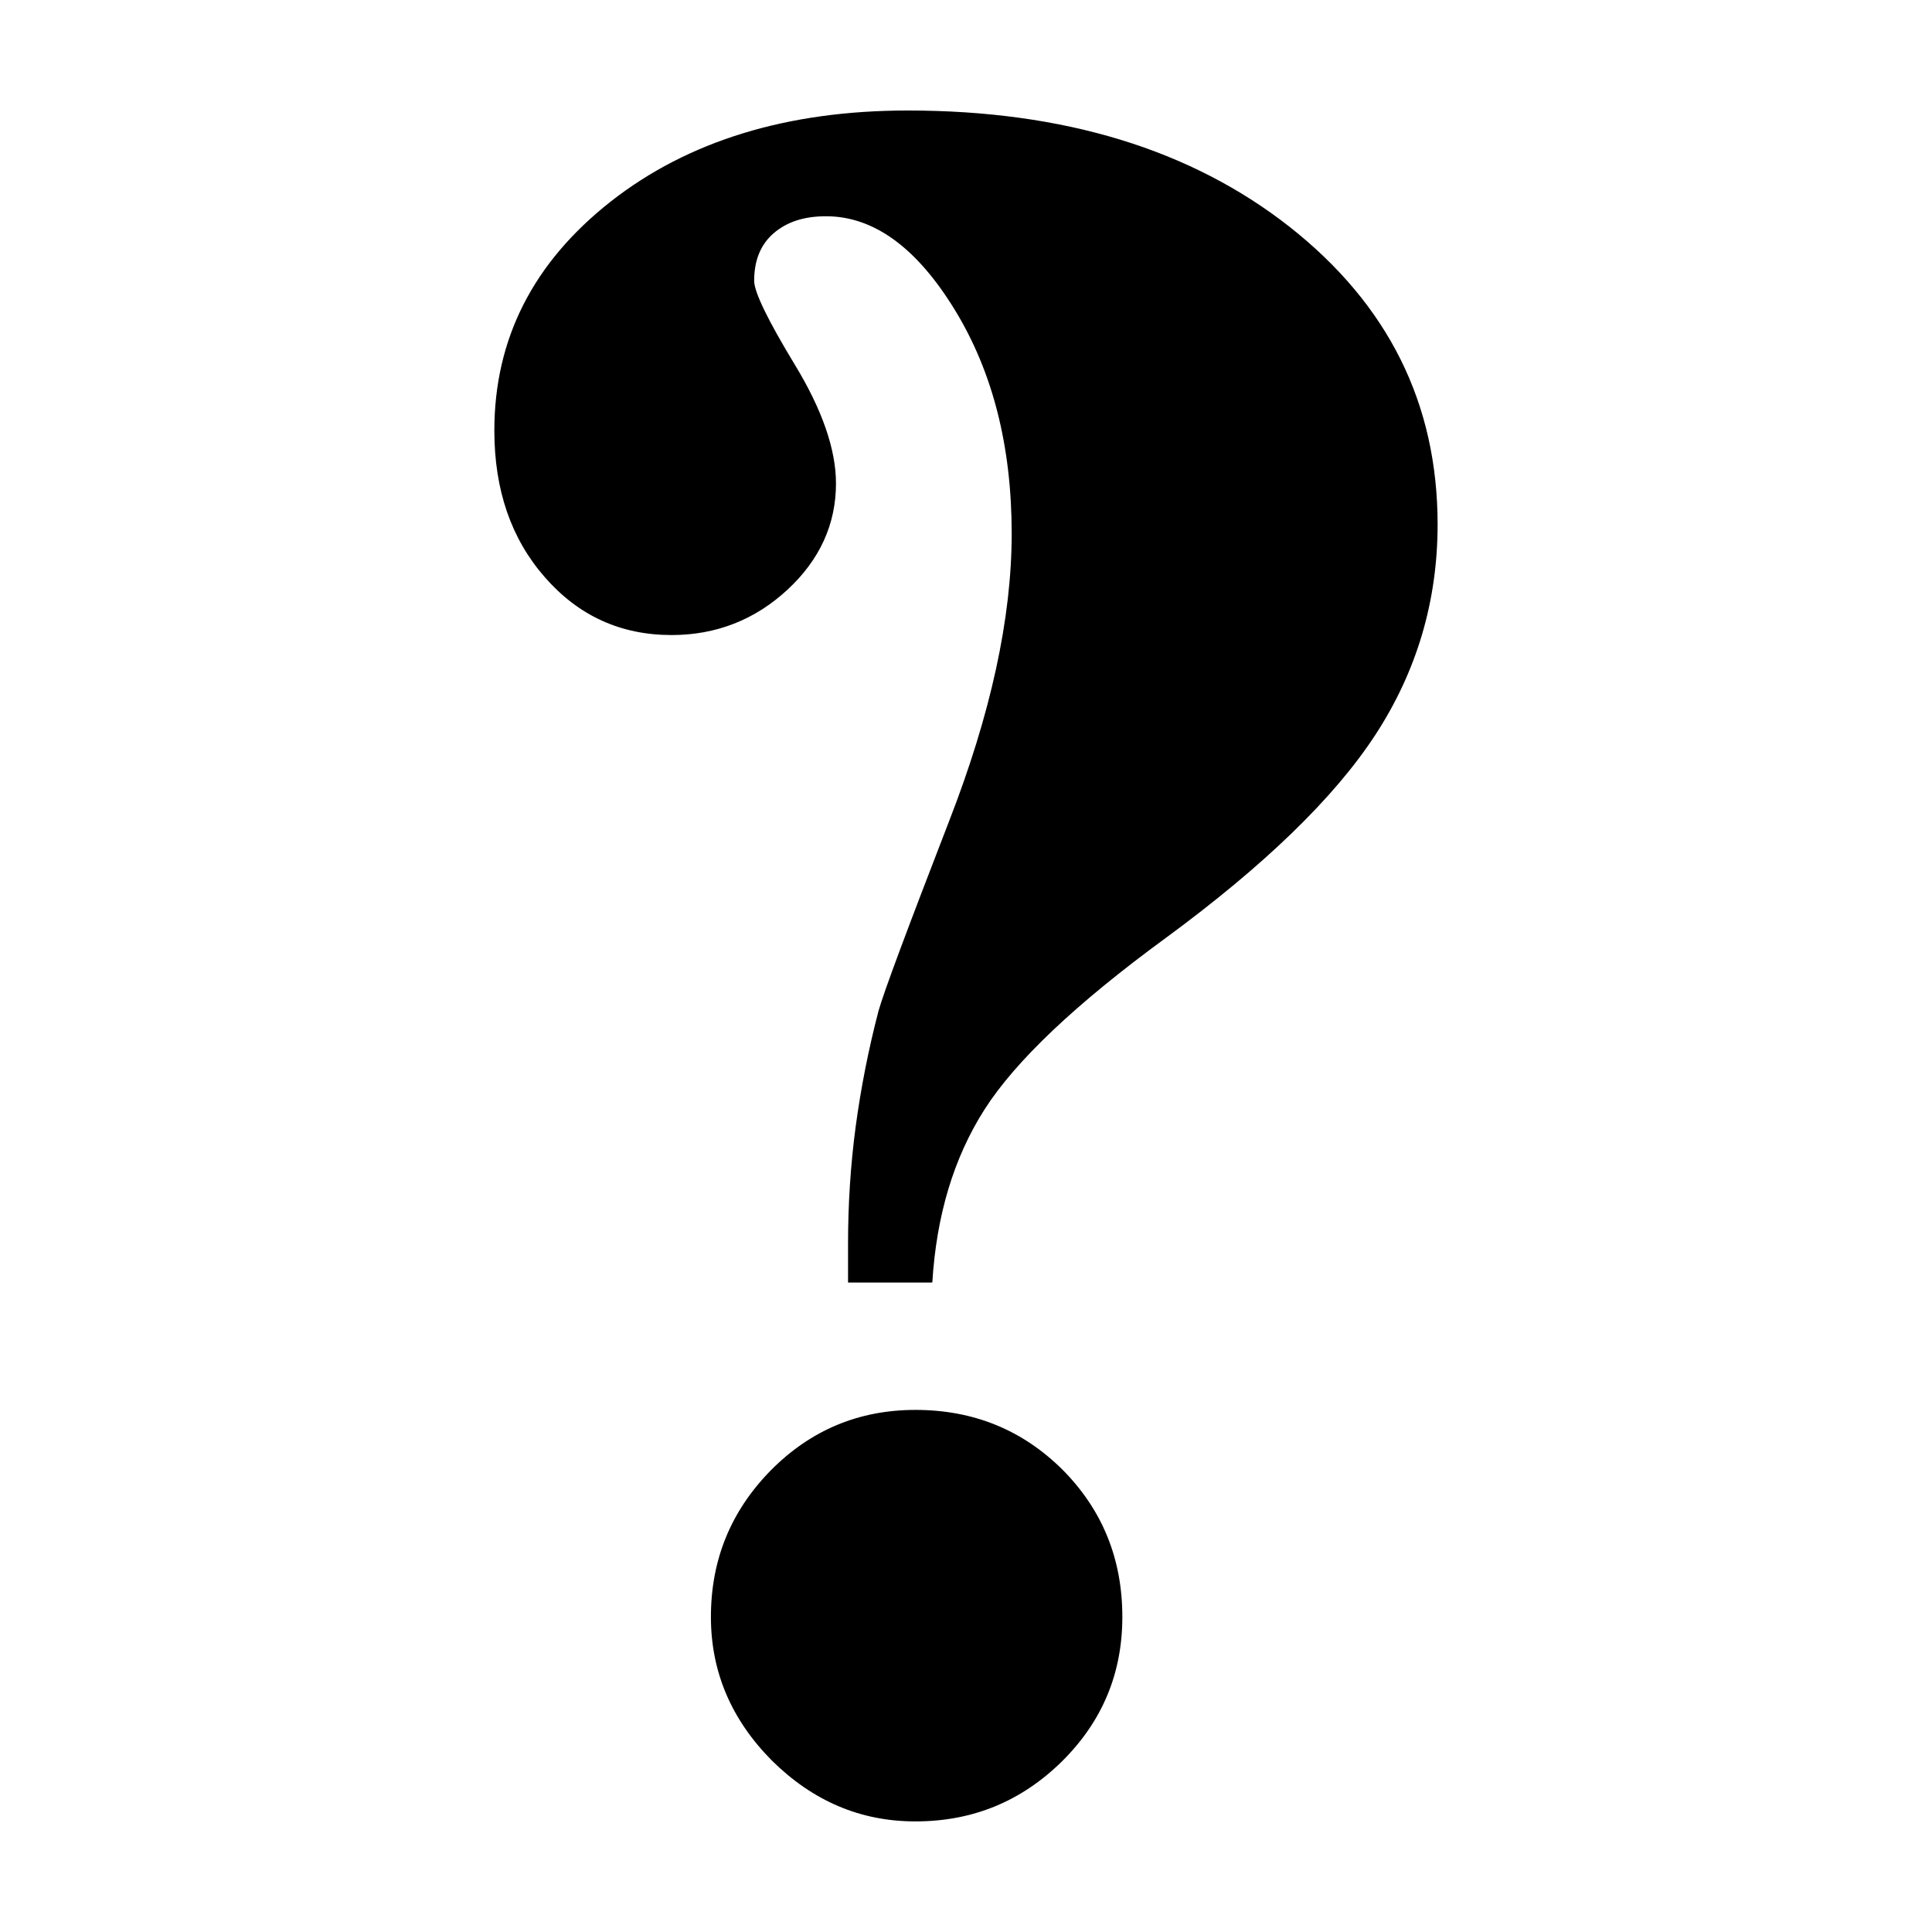 <?xml version="1.0" encoding="UTF-8"?>
<!-- Uploaded to: ICON Repo, www.iconrepo.com, Generator: ICON Repo Mixer Tools -->
<svg fill="#000000" width="800px" height="800px" version="1.1" viewBox="144 144 512 512" xmlns="http://www.w3.org/2000/svg">
 <path d="m332.4 572.51c0-15.219 5.312-28.066 15.828-38.812 10.621-10.727 23.387-16.059 38.375-16.059 15.406 0 28.383 5.332 38.98 15.848 10.539 10.621 15.848 23.594 15.848 39.004 0 14.988-5.312 27.73-16.059 38.352-10.746 10.539-23.594 15.848-38.793 15.848-14.57 0-27.207-5.414-38.059-16.164-10.703-10.809-16.121-23.469-16.121-38.016zm36.34-88.648v-10.309c0-10.309 0.652-20.719 2.016-30.941 1.387-10.309 3.402-20.531 6.066-30.73 1.469-5.207 7.766-22 18.703-50.277 11.043-28.383 16.582-53.781 16.582-76.203 0-23.07-4.996-42.844-15.094-59.324s-21.477-24.77-34.113-24.77c-5.836 0-10.41 1.492-13.938 4.555-3.402 2.981-5.102 7.137-5.102 12.555 0 2.961 3.609 10.41 10.832 22.316 7.223 11.902 10.852 22.418 10.852 31.363 0 10.746-4.242 20.195-12.848 28.172-8.602 7.973-18.91 12.023-30.707 12.023-13.496 0-24.664-5.102-33.586-15.305-8.945-10.199-13.395-23.152-13.395-38.875 0-24.352 10.309-44.547 30.816-60.688 20.508-16.082 46.77-24.141 78.762-24.141 41.332 0 75.027 10.309 101.18 30.836 26.156 20.613 39.215 46.855 39.215 78.867 0 20.301-5.519 38.898-16.457 55.691-10.938 16.793-29.559 34.762-55.586 53.887-23.824 17.422-39.844 32.621-48.051 45.488-8.188 12.848-12.742 28.172-13.812 45.824l-22.34 0.004z" fill-rule="evenodd"/>
</svg>
